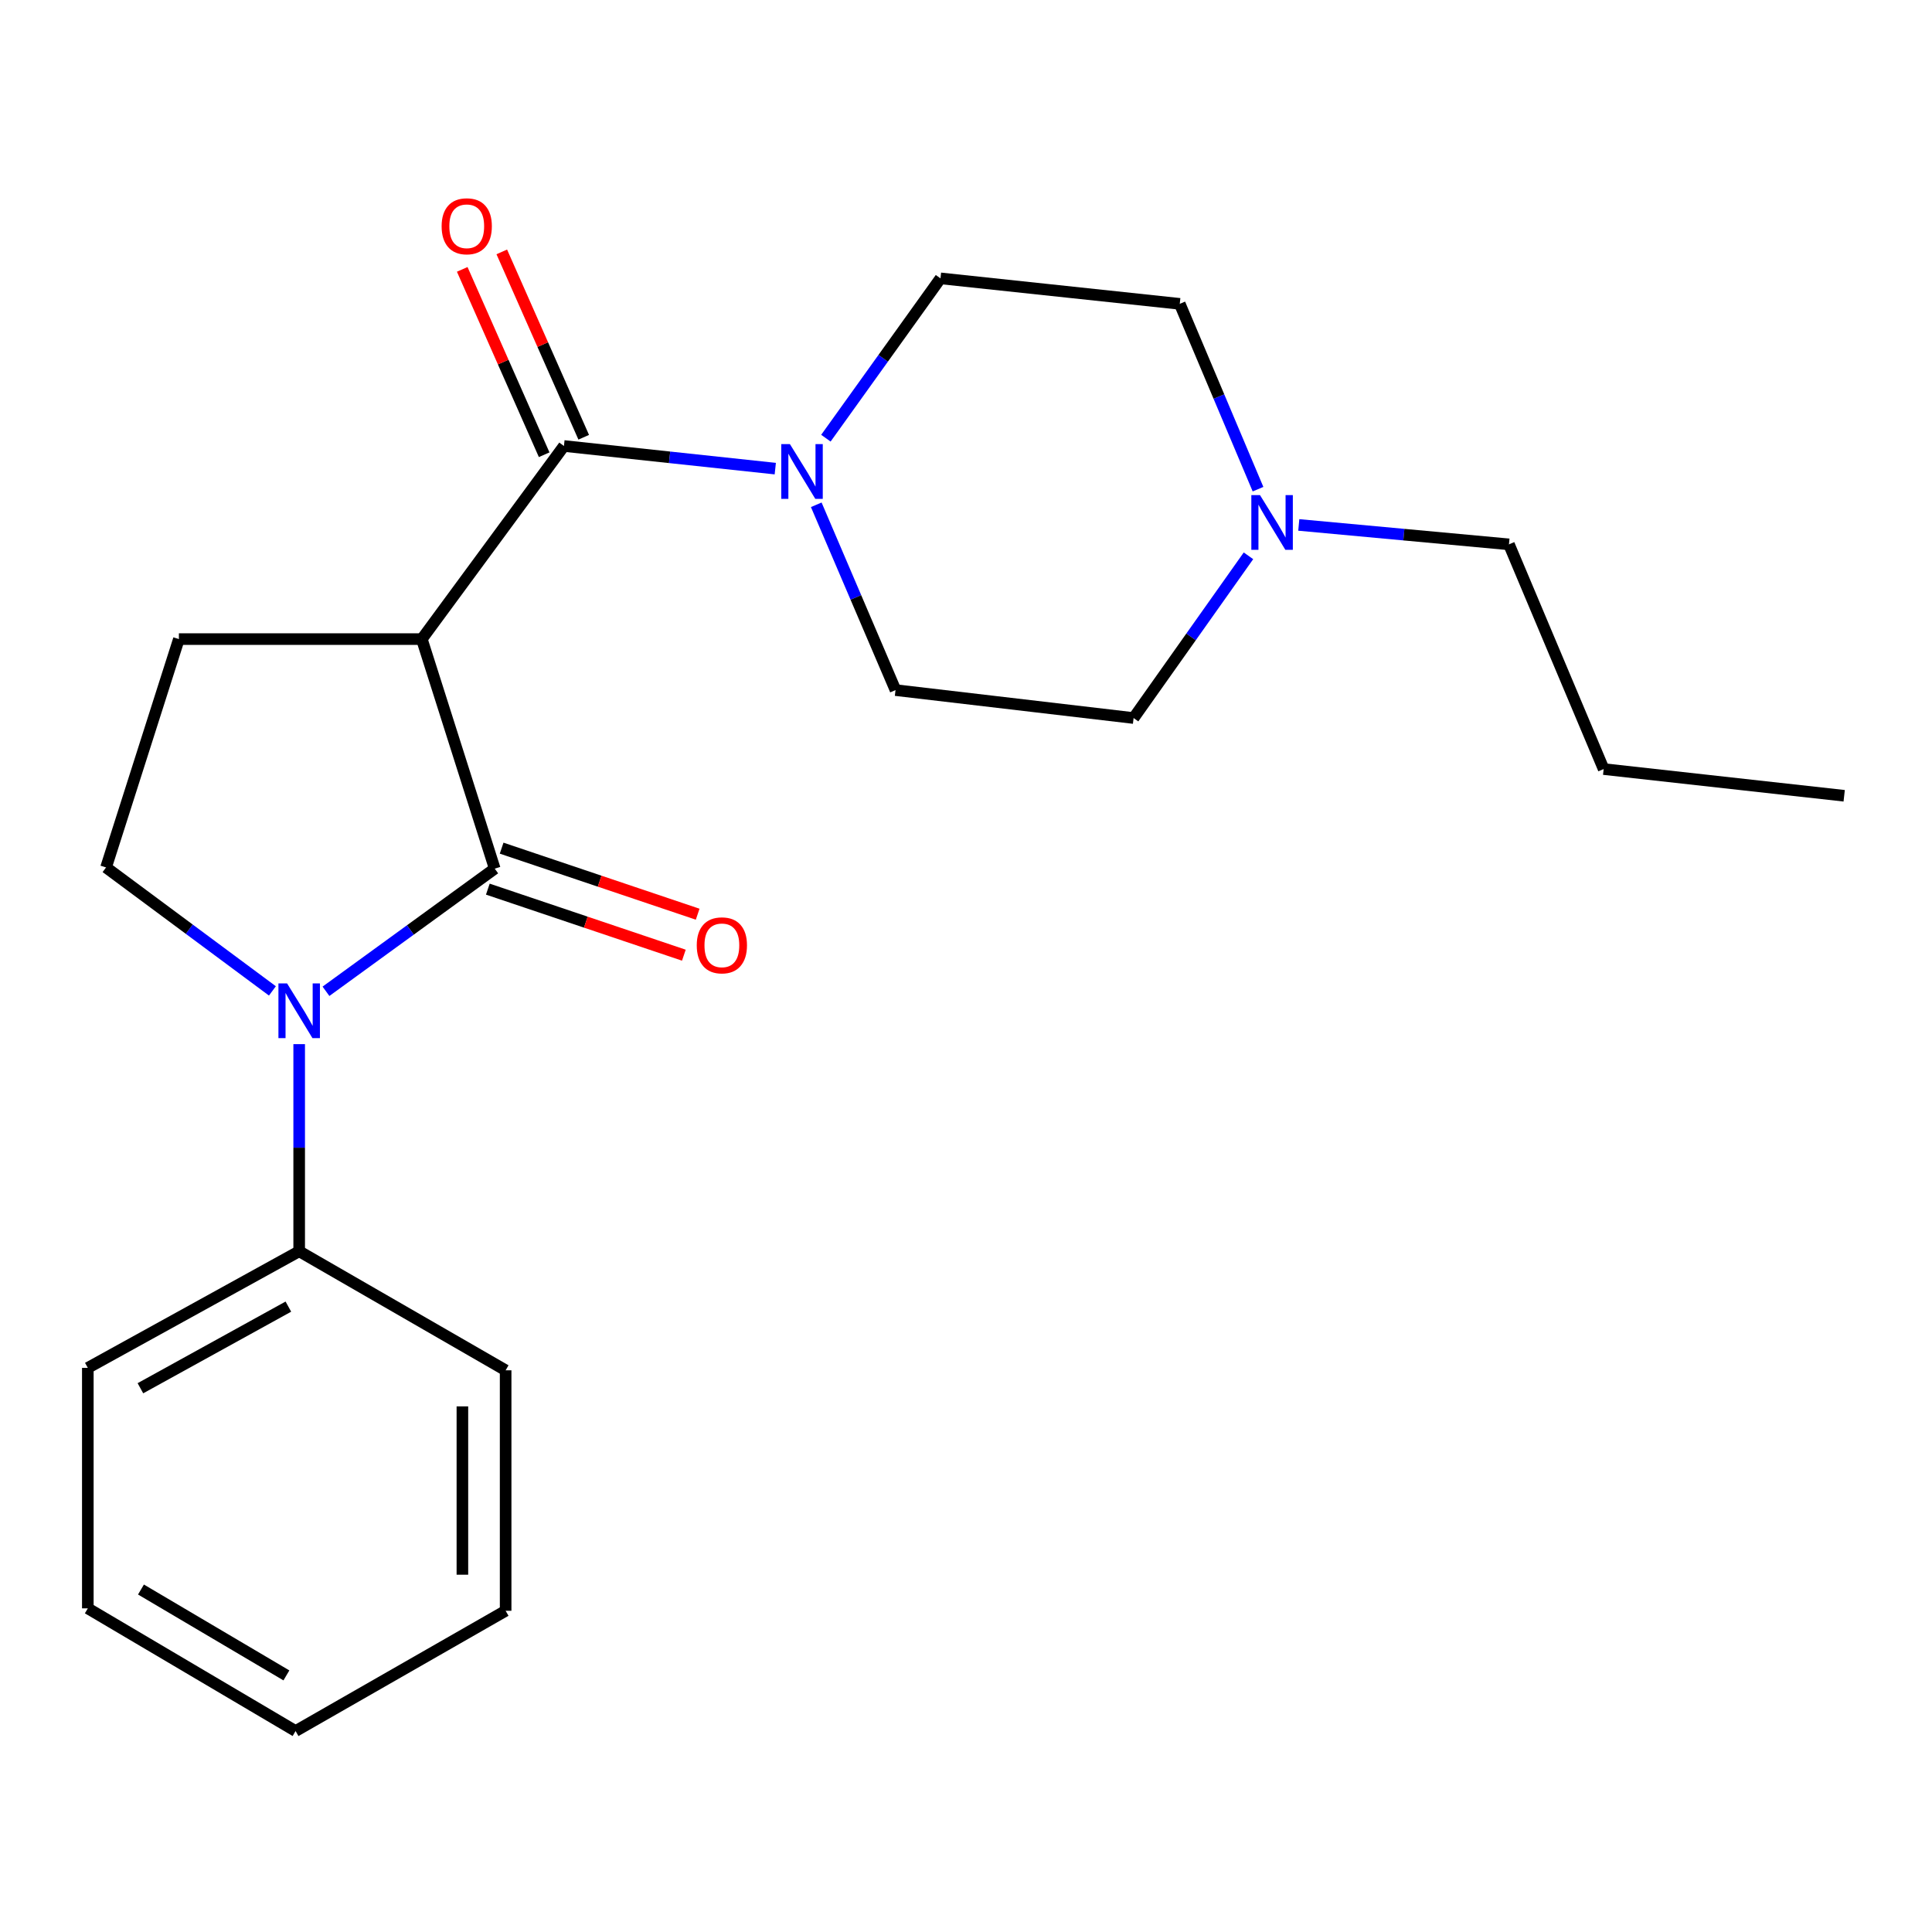 <?xml version='1.0' encoding='iso-8859-1'?>
<svg version='1.1' baseProfile='full'
              xmlns='http://www.w3.org/2000/svg'
                      xmlns:rdkit='http://www.rdkit.org/xml'
                      xmlns:xlink='http://www.w3.org/1999/xlink'
                  xml:space='preserve'
width='1000px' height='1000px' viewBox='0 0 1000 1000'>
<!-- END OF HEADER -->
<rect style='opacity:1.0;fill:#FFFFFF;stroke:none' width='1000' height='1000' x='0' y='0'> </rect>
<path class='bond-0' d='M 256.071,449.609 L 218.332,330.796' style='fill:none;fill-rule:evenodd;stroke:#000000;stroke-width:6px;stroke-linecap:butt;stroke-linejoin:miter;stroke-opacity:1' />
<path class='bond-1' d='M 256.071,449.609 L 212.397,481.35' style='fill:none;fill-rule:evenodd;stroke:#000000;stroke-width:6px;stroke-linecap:butt;stroke-linejoin:miter;stroke-opacity:1' />
<path class='bond-1' d='M 212.397,481.35 L 168.722,513.092' style='fill:none;fill-rule:evenodd;stroke:#0000FF;stroke-width:6px;stroke-linecap:butt;stroke-linejoin:miter;stroke-opacity:1' />
<path class='bond-7' d='M 252.498,460.214 L 303.231,477.309' style='fill:none;fill-rule:evenodd;stroke:#000000;stroke-width:6px;stroke-linecap:butt;stroke-linejoin:miter;stroke-opacity:1' />
<path class='bond-7' d='M 303.231,477.309 L 353.965,494.405' style='fill:none;fill-rule:evenodd;stroke:#FF0000;stroke-width:6px;stroke-linecap:butt;stroke-linejoin:miter;stroke-opacity:1' />
<path class='bond-7' d='M 259.645,439.003 L 310.378,456.099' style='fill:none;fill-rule:evenodd;stroke:#000000;stroke-width:6px;stroke-linecap:butt;stroke-linejoin:miter;stroke-opacity:1' />
<path class='bond-7' d='M 310.378,456.099 L 361.112,473.194' style='fill:none;fill-rule:evenodd;stroke:#FF0000;stroke-width:6px;stroke-linecap:butt;stroke-linejoin:miter;stroke-opacity:1' />
<path class='bond-2' d='M 218.332,330.796 L 291.895,230.847' style='fill:none;fill-rule:evenodd;stroke:#000000;stroke-width:6px;stroke-linecap:butt;stroke-linejoin:miter;stroke-opacity:1' />
<path class='bond-5' d='M 218.332,330.796 L 92.594,330.796' style='fill:none;fill-rule:evenodd;stroke:#000000;stroke-width:6px;stroke-linecap:butt;stroke-linejoin:miter;stroke-opacity:1' />
<path class='bond-4' d='M 141.002,512.891 L 97.947,480.939' style='fill:none;fill-rule:evenodd;stroke:#0000FF;stroke-width:6px;stroke-linecap:butt;stroke-linejoin:miter;stroke-opacity:1' />
<path class='bond-4' d='M 97.947,480.939 L 54.892,448.987' style='fill:none;fill-rule:evenodd;stroke:#000000;stroke-width:6px;stroke-linecap:butt;stroke-linejoin:miter;stroke-opacity:1' />
<path class='bond-8' d='M 154.854,540.443 L 154.854,594.049' style='fill:none;fill-rule:evenodd;stroke:#0000FF;stroke-width:6px;stroke-linecap:butt;stroke-linejoin:miter;stroke-opacity:1' />
<path class='bond-8' d='M 154.854,594.049 L 154.854,647.654' style='fill:none;fill-rule:evenodd;stroke:#000000;stroke-width:6px;stroke-linecap:butt;stroke-linejoin:miter;stroke-opacity:1' />
<path class='bond-3' d='M 291.895,230.847 L 346.589,236.703' style='fill:none;fill-rule:evenodd;stroke:#000000;stroke-width:6px;stroke-linecap:butt;stroke-linejoin:miter;stroke-opacity:1' />
<path class='bond-3' d='M 346.589,236.703 L 401.283,242.559' style='fill:none;fill-rule:evenodd;stroke:#0000FF;stroke-width:6px;stroke-linecap:butt;stroke-linejoin:miter;stroke-opacity:1' />
<path class='bond-9' d='M 302.131,226.323 L 280.926,178.351' style='fill:none;fill-rule:evenodd;stroke:#000000;stroke-width:6px;stroke-linecap:butt;stroke-linejoin:miter;stroke-opacity:1' />
<path class='bond-9' d='M 280.926,178.351 L 259.72,130.38' style='fill:none;fill-rule:evenodd;stroke:#FF0000;stroke-width:6px;stroke-linecap:butt;stroke-linejoin:miter;stroke-opacity:1' />
<path class='bond-9' d='M 281.659,235.372 L 260.454,187.401' style='fill:none;fill-rule:evenodd;stroke:#000000;stroke-width:6px;stroke-linecap:butt;stroke-linejoin:miter;stroke-opacity:1' />
<path class='bond-9' d='M 260.454,187.401 L 239.249,139.429' style='fill:none;fill-rule:evenodd;stroke:#FF0000;stroke-width:6px;stroke-linecap:butt;stroke-linejoin:miter;stroke-opacity:1' />
<path class='bond-10' d='M 422.494,261.277 L 443.005,309.236' style='fill:none;fill-rule:evenodd;stroke:#0000FF;stroke-width:6px;stroke-linecap:butt;stroke-linejoin:miter;stroke-opacity:1' />
<path class='bond-10' d='M 443.005,309.236 L 463.517,357.195' style='fill:none;fill-rule:evenodd;stroke:#000000;stroke-width:6px;stroke-linecap:butt;stroke-linejoin:miter;stroke-opacity:1' />
<path class='bond-11' d='M 427.479,226.805 L 457.137,185.442' style='fill:none;fill-rule:evenodd;stroke:#0000FF;stroke-width:6px;stroke-linecap:butt;stroke-linejoin:miter;stroke-opacity:1' />
<path class='bond-11' d='M 457.137,185.442 L 486.794,144.079' style='fill:none;fill-rule:evenodd;stroke:#000000;stroke-width:6px;stroke-linecap:butt;stroke-linejoin:miter;stroke-opacity:1' />
<path class='bond-22' d='M 54.892,448.987 L 92.594,330.796' style='fill:none;fill-rule:evenodd;stroke:#000000;stroke-width:6px;stroke-linecap:butt;stroke-linejoin:miter;stroke-opacity:1' />
<path class='bond-6' d='M 651.152,253.196 L 630.897,205.234' style='fill:none;fill-rule:evenodd;stroke:#0000FF;stroke-width:6px;stroke-linecap:butt;stroke-linejoin:miter;stroke-opacity:1' />
<path class='bond-6' d='M 630.897,205.234 L 610.643,157.272' style='fill:none;fill-rule:evenodd;stroke:#000000;stroke-width:6px;stroke-linecap:butt;stroke-linejoin:miter;stroke-opacity:1' />
<path class='bond-14' d='M 672.247,271.703 L 726.64,276.729' style='fill:none;fill-rule:evenodd;stroke:#0000FF;stroke-width:6px;stroke-linecap:butt;stroke-linejoin:miter;stroke-opacity:1' />
<path class='bond-14' d='M 726.64,276.729 L 781.034,281.754' style='fill:none;fill-rule:evenodd;stroke:#000000;stroke-width:6px;stroke-linecap:butt;stroke-linejoin:miter;stroke-opacity:1' />
<path class='bond-24' d='M 646.205,287.688 L 616.474,329.672' style='fill:none;fill-rule:evenodd;stroke:#0000FF;stroke-width:6px;stroke-linecap:butt;stroke-linejoin:miter;stroke-opacity:1' />
<path class='bond-24' d='M 616.474,329.672 L 586.744,371.656' style='fill:none;fill-rule:evenodd;stroke:#000000;stroke-width:6px;stroke-linecap:butt;stroke-linejoin:miter;stroke-opacity:1' />
<path class='bond-15' d='M 154.854,647.654 L 45.455,708.011' style='fill:none;fill-rule:evenodd;stroke:#000000;stroke-width:6px;stroke-linecap:butt;stroke-linejoin:miter;stroke-opacity:1' />
<path class='bond-15' d='M 149.256,676.305 L 72.677,718.555' style='fill:none;fill-rule:evenodd;stroke:#000000;stroke-width:6px;stroke-linecap:butt;stroke-linejoin:miter;stroke-opacity:1' />
<path class='bond-16' d='M 154.854,647.654 L 261.716,709.267' style='fill:none;fill-rule:evenodd;stroke:#000000;stroke-width:6px;stroke-linecap:butt;stroke-linejoin:miter;stroke-opacity:1' />
<path class='bond-13' d='M 463.517,357.195 L 586.744,371.656' style='fill:none;fill-rule:evenodd;stroke:#000000;stroke-width:6px;stroke-linecap:butt;stroke-linejoin:miter;stroke-opacity:1' />
<path class='bond-12' d='M 486.794,144.079 L 610.643,157.272' style='fill:none;fill-rule:evenodd;stroke:#000000;stroke-width:6px;stroke-linecap:butt;stroke-linejoin:miter;stroke-opacity:1' />
<path class='bond-17' d='M 781.034,281.754 L 830.051,398.067' style='fill:none;fill-rule:evenodd;stroke:#000000;stroke-width:6px;stroke-linecap:butt;stroke-linejoin:miter;stroke-opacity:1' />
<path class='bond-20' d='M 45.455,708.011 L 45.455,832.481' style='fill:none;fill-rule:evenodd;stroke:#000000;stroke-width:6px;stroke-linecap:butt;stroke-linejoin:miter;stroke-opacity:1' />
<path class='bond-19' d='M 261.716,709.267 L 261.716,833.737' style='fill:none;fill-rule:evenodd;stroke:#000000;stroke-width:6px;stroke-linecap:butt;stroke-linejoin:miter;stroke-opacity:1' />
<path class='bond-19' d='M 239.334,727.938 L 239.334,815.067' style='fill:none;fill-rule:evenodd;stroke:#000000;stroke-width:6px;stroke-linecap:butt;stroke-linejoin:miter;stroke-opacity:1' />
<path class='bond-18' d='M 830.051,398.067 L 954.545,411.895' style='fill:none;fill-rule:evenodd;stroke:#000000;stroke-width:6px;stroke-linecap:butt;stroke-linejoin:miter;stroke-opacity:1' />
<path class='bond-21' d='M 261.716,833.737 L 152.989,895.984' style='fill:none;fill-rule:evenodd;stroke:#000000;stroke-width:6px;stroke-linecap:butt;stroke-linejoin:miter;stroke-opacity:1' />
<path class='bond-23' d='M 45.455,832.481 L 152.989,895.984' style='fill:none;fill-rule:evenodd;stroke:#000000;stroke-width:6px;stroke-linecap:butt;stroke-linejoin:miter;stroke-opacity:1' />
<path class='bond-23' d='M 72.966,822.734 L 148.24,867.186' style='fill:none;fill-rule:evenodd;stroke:#000000;stroke-width:6px;stroke-linecap:butt;stroke-linejoin:miter;stroke-opacity:1' />
<path  class='atom-2' d='M 148.594 509.011
L 157.874 524.011
Q 158.794 525.491, 160.274 528.171
Q 161.754 530.851, 161.834 531.011
L 161.834 509.011
L 165.594 509.011
L 165.594 537.331
L 161.714 537.331
L 151.754 520.931
Q 150.594 519.011, 149.354 516.811
Q 148.154 514.611, 147.794 513.931
L 147.794 537.331
L 144.114 537.331
L 144.114 509.011
L 148.594 509.011
' fill='#0000FF'/>
<path  class='atom-4' d='M 408.862 229.88
L 418.142 244.88
Q 419.062 246.36, 420.542 249.04
Q 422.022 251.72, 422.102 251.88
L 422.102 229.88
L 425.862 229.88
L 425.862 258.2
L 421.982 258.2
L 412.022 241.8
Q 410.862 239.88, 409.622 237.68
Q 408.422 235.48, 408.062 234.8
L 408.062 258.2
L 404.382 258.2
L 404.382 229.88
L 408.862 229.88
' fill='#0000FF'/>
<path  class='atom-7' d='M 652.169 256.266
L 661.449 271.266
Q 662.369 272.746, 663.849 275.426
Q 665.329 278.106, 665.409 278.266
L 665.409 256.266
L 669.169 256.266
L 669.169 284.586
L 665.289 284.586
L 655.329 268.186
Q 654.169 266.266, 652.929 264.066
Q 651.729 261.866, 651.369 261.186
L 651.369 284.586
L 647.689 284.586
L 647.689 256.266
L 652.169 256.266
' fill='#0000FF'/>
<path  class='atom-8' d='M 360.64 489.305
Q 360.64 482.505, 364 478.705
Q 367.36 474.905, 373.64 474.905
Q 379.92 474.905, 383.28 478.705
Q 386.64 482.505, 386.64 489.305
Q 386.64 496.185, 383.24 500.105
Q 379.84 503.985, 373.64 503.985
Q 367.4 503.985, 364 500.105
Q 360.64 496.225, 360.64 489.305
M 373.64 500.785
Q 377.96 500.785, 380.28 497.905
Q 382.64 494.985, 382.64 489.305
Q 382.64 483.745, 380.28 480.945
Q 377.96 478.105, 373.64 478.105
Q 369.32 478.105, 366.96 480.905
Q 364.64 483.705, 364.64 489.305
Q 364.64 495.025, 366.96 497.905
Q 369.32 500.785, 373.64 500.785
' fill='#FF0000'/>
<path  class='atom-10' d='M 228.585 117.114
Q 228.585 110.314, 231.945 106.514
Q 235.305 102.714, 241.585 102.714
Q 247.865 102.714, 251.225 106.514
Q 254.585 110.314, 254.585 117.114
Q 254.585 123.994, 251.185 127.914
Q 247.785 131.794, 241.585 131.794
Q 235.345 131.794, 231.945 127.914
Q 228.585 124.034, 228.585 117.114
M 241.585 128.594
Q 245.905 128.594, 248.225 125.714
Q 250.585 122.794, 250.585 117.114
Q 250.585 111.554, 248.225 108.754
Q 245.905 105.914, 241.585 105.914
Q 237.265 105.914, 234.905 108.714
Q 232.585 111.514, 232.585 117.114
Q 232.585 122.834, 234.905 125.714
Q 237.265 128.594, 241.585 128.594
' fill='#FF0000'/>
</svg>
